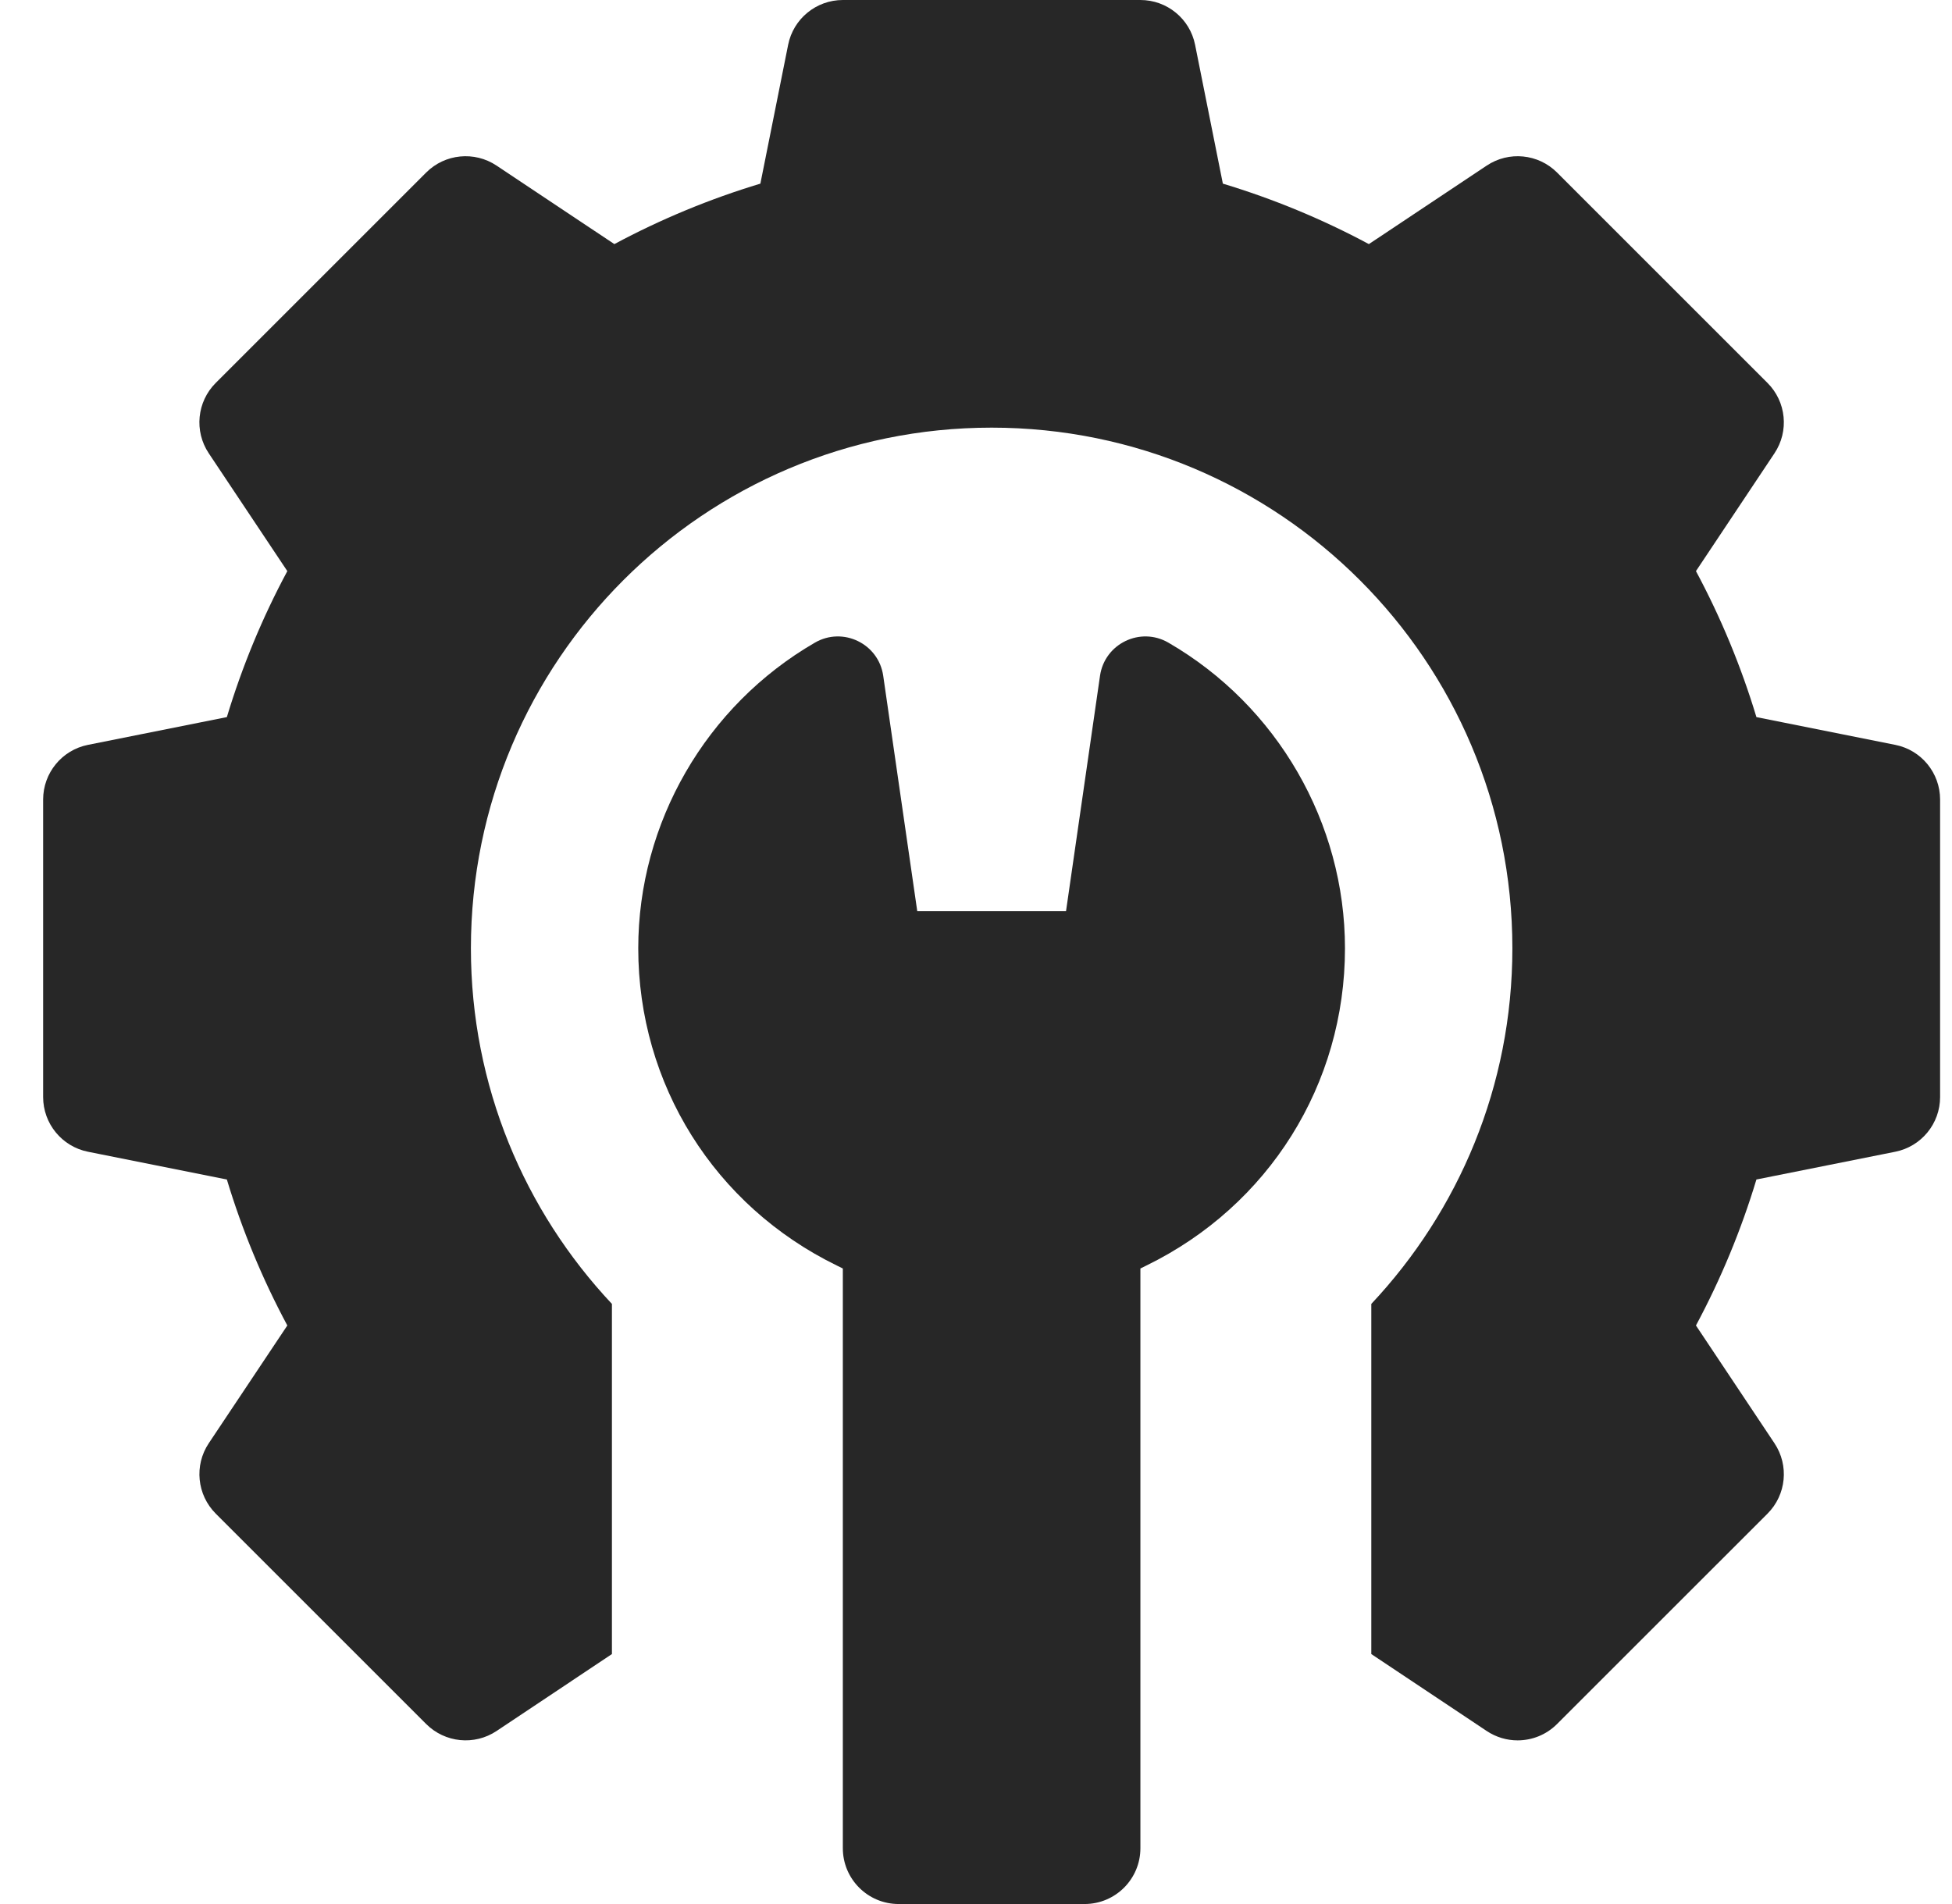 <svg width="41" height="40" viewBox="0 0 41 40" fill="none" xmlns="http://www.w3.org/2000/svg">
<g clip-path="url(#clip0_740_15101)">
<path d="M39.808 15.648L36.892 15.065C36.571 14.001 36.145 12.974 35.622 11.998L37.271 9.523C37.581 9.059 37.52 8.44 37.125 8.045L32.705 3.625C32.31 3.23 31.691 3.169 31.227 3.479L28.752 5.128C27.776 4.605 26.749 4.179 25.685 3.858L25.102 0.942C24.993 0.394 24.512 0 23.953 0H17.703C17.145 0 16.663 0.394 16.554 0.942L15.971 3.858C14.907 4.179 13.88 4.605 12.904 5.128L10.43 3.479C9.965 3.169 9.346 3.23 8.951 3.625L4.531 8.045C4.136 8.44 4.075 9.059 4.385 9.523L6.035 11.998C5.511 12.974 5.086 14.001 4.765 15.065L1.848 15.648C1.301 15.757 0.906 16.238 0.906 16.797V23.047C0.906 23.605 1.301 24.087 1.848 24.196L4.765 24.779C5.086 25.843 5.511 26.869 6.035 27.846L4.385 30.32C4.075 30.785 4.137 31.404 4.532 31.799L8.951 36.218C9.346 36.613 9.965 36.675 10.43 36.365L12.853 34.749V27.393C11.018 25.439 9.891 22.814 9.891 19.922C9.891 13.881 14.787 8.984 20.828 8.984C26.869 8.984 31.766 13.881 31.766 19.922C31.766 22.814 30.638 25.439 28.803 27.393V34.749L31.227 36.365C31.425 36.497 31.651 36.562 31.876 36.562C32.179 36.562 32.479 36.445 32.705 36.218L37.125 31.799C37.52 31.404 37.581 30.785 37.271 30.32L35.622 27.846C36.145 26.87 36.571 25.843 36.892 24.779L39.808 24.196C40.356 24.087 40.75 23.605 40.75 23.047V16.797C40.75 16.238 40.356 15.757 39.808 15.648Z" fill="#272727"/>
<path d="M24.541 13.501C23.951 13.159 23.203 13.522 23.105 14.196L22.391 19.141H19.266L18.551 14.196C18.454 13.522 17.706 13.159 17.116 13.501C14.828 14.826 13.406 17.287 13.406 19.922C13.406 22.777 15.005 25.332 17.58 26.588L17.703 26.649V38.828C17.703 39.475 18.228 40 18.875 40H22.781C23.428 40 23.953 39.475 23.953 38.828V26.649L24.076 26.588C26.651 25.332 28.25 22.777 28.25 19.922C28.25 17.287 26.829 14.826 24.541 13.501Z" fill="#272727"/>
</g>
<defs>
<clipPath id="clip0_740_15101">
<rect width="40" height="40" fill="white" transform="translate(0.828)"/>
</clipPath>
</defs>
</svg>
